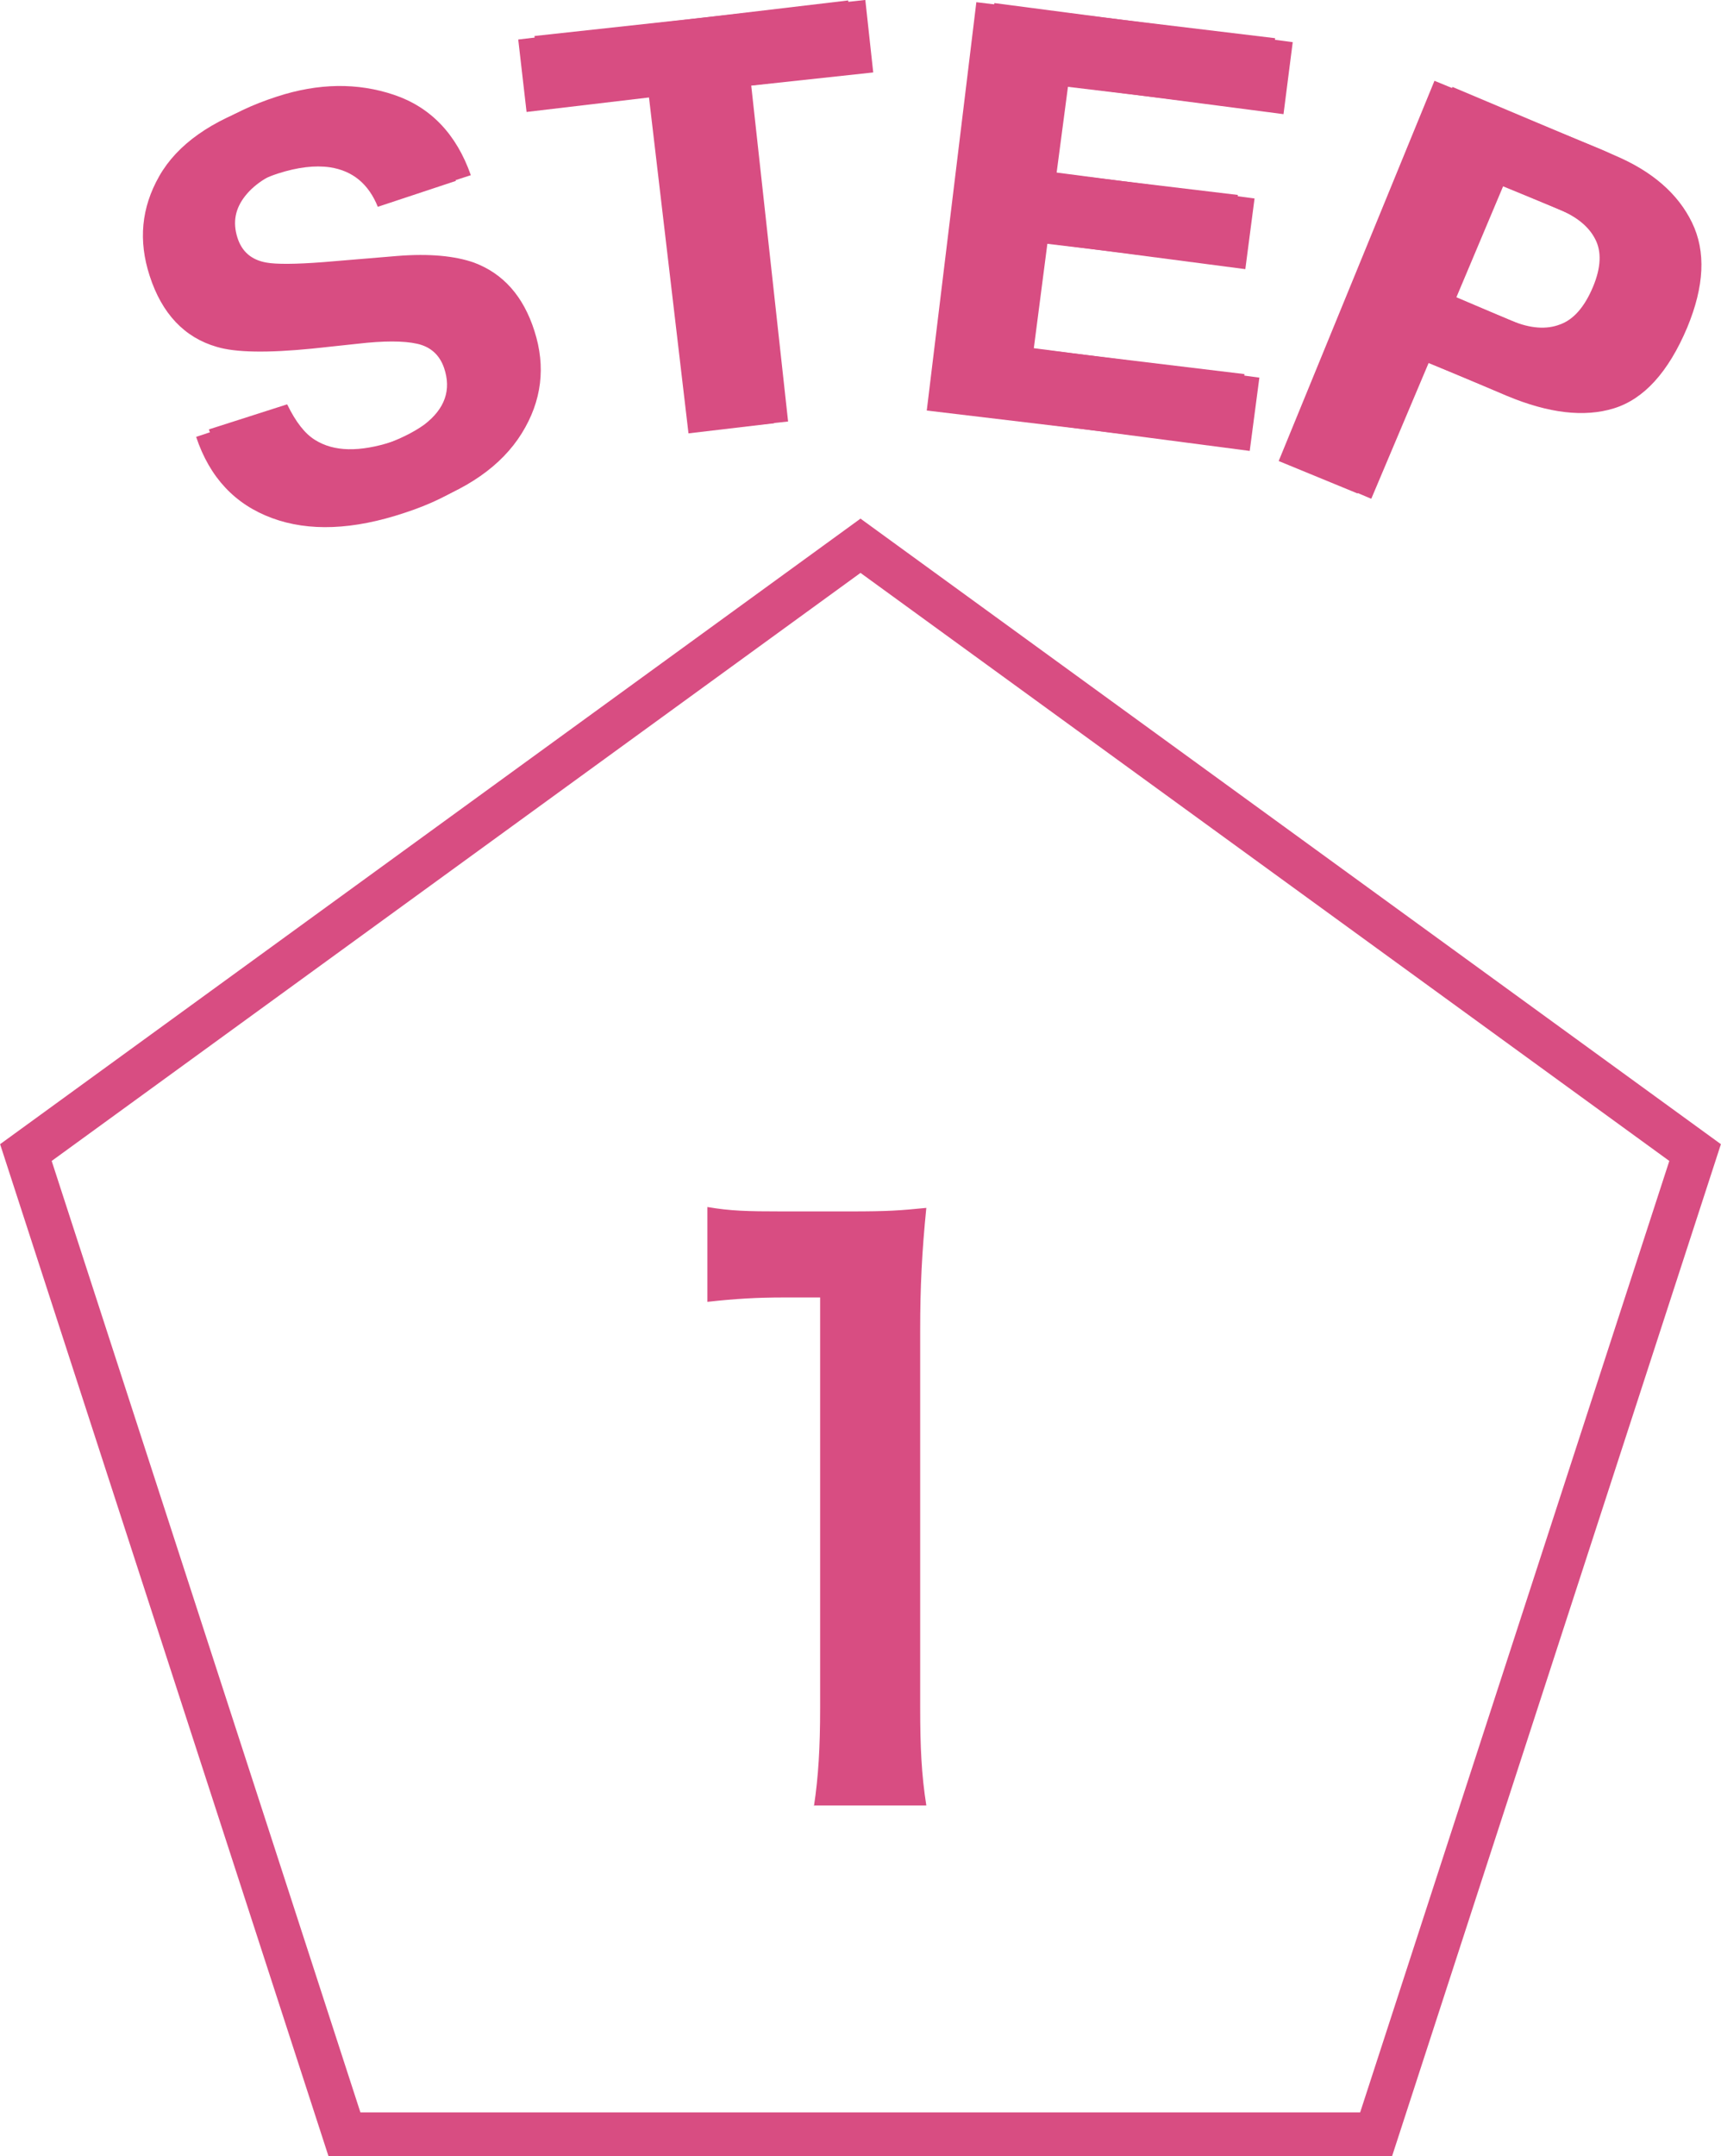 <?xml version="1.0" encoding="UTF-8"?><svg id="_レイヤー_1" xmlns="http://www.w3.org/2000/svg" viewBox="0 0 39.22 49.11"><defs><style>.cls-1{fill:none;stroke:#d84d82;stroke-miterlimit:10;}.cls-2{fill:#d84d82;stroke-width:0px;}</style></defs><path class="cls-2" d="m18.55,41.13c.1-.66.14-1.33.14-2.23v-9.35h-.82c-.63,0-1.12.03-1.75.1v-2.16c.53.09.9.1,1.7.1h1.56c.87,0,1.12-.02,1.73-.08-.1,1-.14,1.79-.14,2.8v8.58c0,.9.03,1.53.14,2.23h-2.57Z"/><polygon class="cls-1" points="19.61 12.43 .59 26.25 7.85 48.61 31.36 48.61 38.63 26.25 19.61 12.43"/><path class="cls-2" d="m6.55,9.22c.19.39.4.66.63.8.43.27,1.01.28,1.76.04.45-.14.8-.31,1.04-.5.47-.36.62-.79.46-1.29-.1-.29-.3-.48-.61-.56-.31-.07-.77-.08-1.37-.02l-1.03.1c-1.02.1-1.74.08-2.17-.05-.73-.22-1.24-.76-1.52-1.64-.26-.8-.18-1.55.24-2.27s1.19-1.26,2.33-1.63c.95-.31,1.84-.32,2.67-.04.83.28,1.42.89,1.75,1.83l-1.79.58c-.21-.52-.57-.83-1.09-.91-.35-.05-.74,0-1.18.13-.49.16-.85.38-1.08.67-.23.29-.29.6-.18.95.1.32.32.51.66.57.22.04.65.04,1.3-.01l1.68-.14c.74-.06,1.32,0,1.75.15.67.25,1.13.77,1.38,1.56.26.81.17,1.59-.29,2.33-.46.74-1.26,1.3-2.4,1.67-1.17.38-2.18.41-3.02.1-.84-.31-1.41-.93-1.71-1.86l1.78-.57Z"/><path class="cls-2" d="m19.72,0l.18,1.65-2.78.3.84,7.65-1.96.21-.84-7.65-2.8.31-.18-1.65,7.53-.82Z"/><path class="cls-2" d="m29.25,2.6l-4.91-.64-.26,1.97,4.51.59-.21,1.61-4.51-.59-.31,2.39,5.14.67-.22,1.67-7.03-.92L22.66.07l6.8.89-.21,1.64Z"/><path class="cls-2" d="m36.78,9.3c-.68.21-1.49.11-2.43-.28l-1.79-.76-1.31,3.1-1.79-.76,3.64-8.62,3.7,1.56c.85.36,1.44.87,1.76,1.53.32.66.28,1.45-.11,2.39-.43,1.02-.99,1.63-1.67,1.84Zm-.06-3.69c-.15-.29-.43-.52-.84-.69l-1.62-.69-1.07,2.54,1.62.69c.41.17.77.21,1.09.1s.57-.39.76-.84c.19-.45.21-.82.06-1.1Z"/><path class="cls-2" d="m6.23,9.34c.19.39.4.65.64.8.43.26,1.02.27,1.76.03.45-.15.79-.32,1.04-.5.47-.36.62-.79.45-1.29-.1-.29-.3-.48-.61-.55-.31-.07-.77-.07-1.37,0l-1.03.11c-1.01.1-1.74.09-2.17-.04-.73-.21-1.25-.75-1.53-1.62-.26-.8-.19-1.55.22-2.27.41-.72,1.19-1.27,2.32-1.64.95-.31,1.84-.33,2.67-.06.83.27,1.42.88,1.77,1.81l-1.78.59c-.21-.52-.57-.82-1.09-.9-.35-.05-.74,0-1.18.14-.49.16-.85.39-1.08.68-.23.29-.29.61-.17.95.1.32.33.51.67.57.22.04.65.04,1.3-.02l1.68-.15c.74-.07,1.32-.02,1.75.14.67.24,1.13.76,1.39,1.55.27.81.18,1.59-.27,2.33-.45.74-1.25,1.31-2.39,1.68-1.17.39-2.18.43-3.02.12-.84-.31-1.42-.92-1.73-1.85l1.77-.59Z"/><path class="cls-2" d="m19.33.01l.19,1.65-2.78.33.9,7.65-1.95.23-.9-7.65-2.79.33-.19-1.65L19.33.01Z"/><path class="cls-2" d="m28.86,2.52l-4.92-.59-.24,1.97,4.51.54-.19,1.61-4.51-.54-.29,2.39,5.14.62-.2,1.67-7.04-.84L22.25.05l6.81.82-.2,1.65Z"/><path class="cls-2" d="m36.45,9.13c-.68.21-1.49.13-2.43-.26l-1.8-.74-1.28,3.11-1.8-.74,3.55-8.66,3.72,1.53c.86.35,1.45.85,1.77,1.51.33.66.3,1.45-.09,2.39-.42,1.02-.97,1.64-1.65,1.86Zm-.1-3.69c-.15-.29-.43-.51-.84-.68l-1.63-.67-1.05,2.55,1.63.67c.41.17.78.2,1.09.08.31-.11.56-.4.75-.85.19-.45.2-.82.05-1.1Z"/></svg>